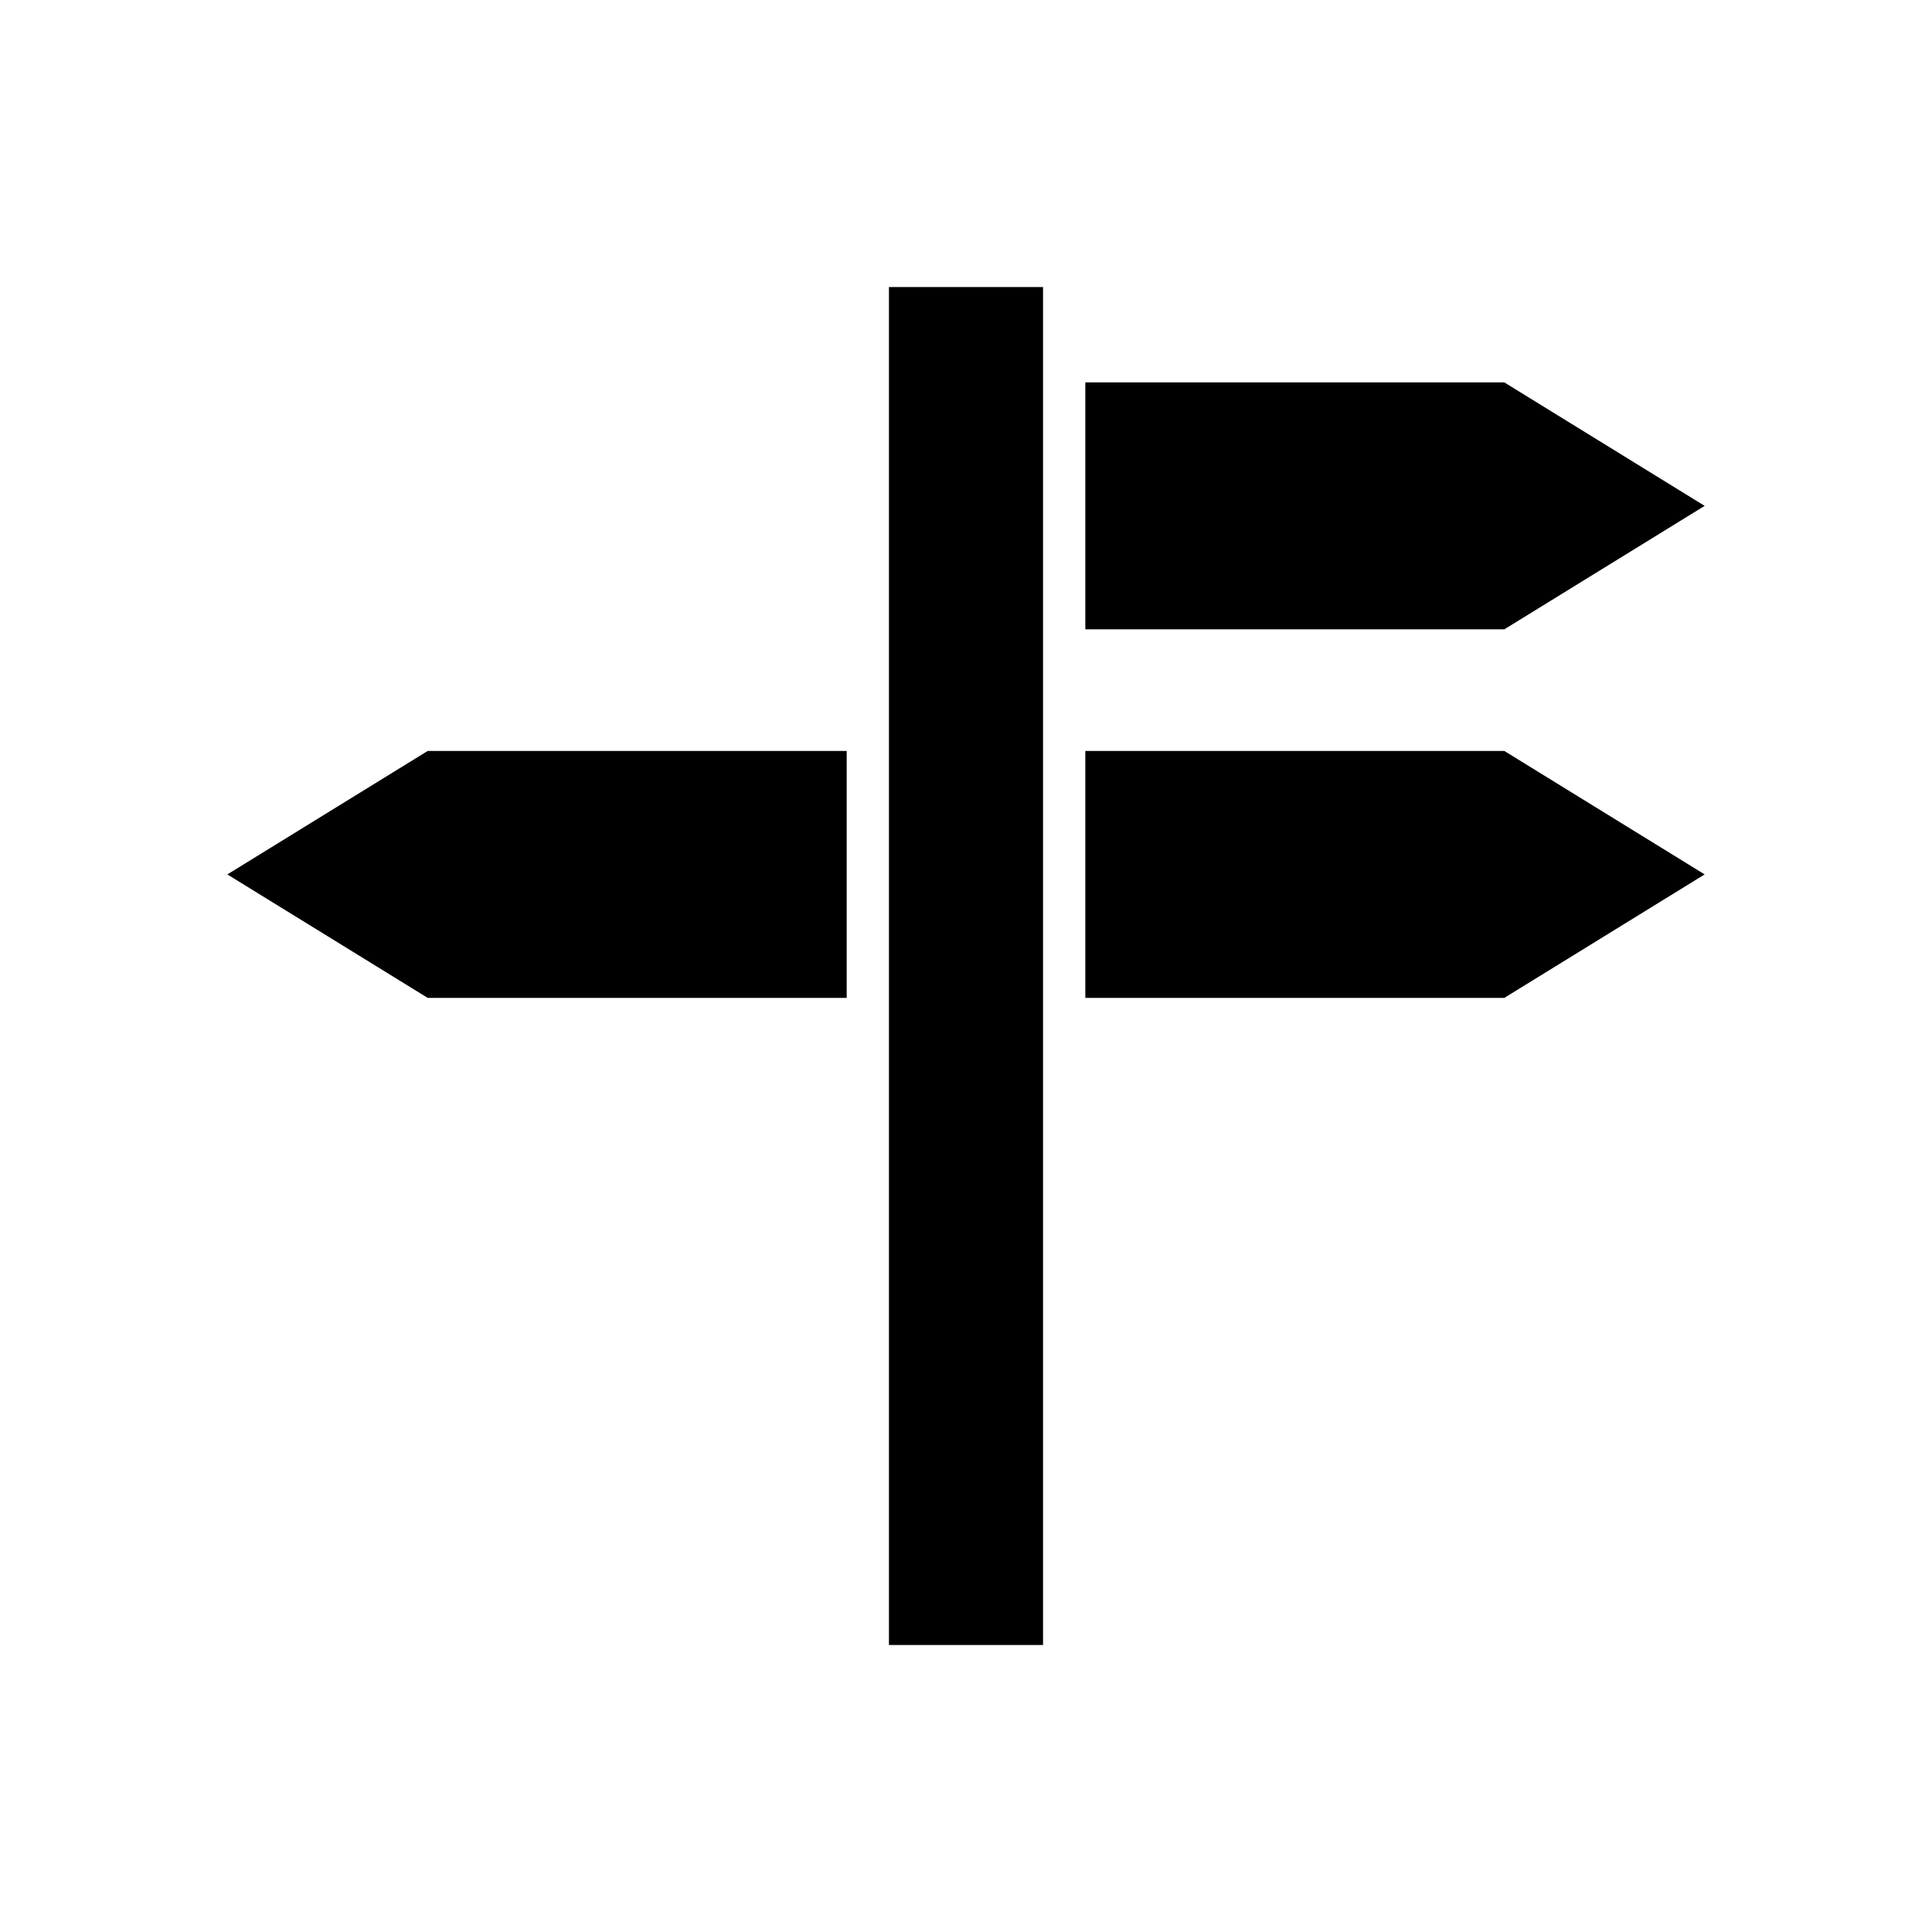 <?xml version="1.0" encoding="UTF-8"?>
<!-- Uploaded to: SVG Repo, www.svgrepo.com, Generator: SVG Repo Mixer Tools -->
<svg fill="#000000" width="800px" height="800px" version="1.1" viewBox="144 144 512 512" xmlns="http://www.w3.org/2000/svg">
 <g>
  <path d="m595.75 278.06-53.09-32.719h-111.04v65.438h111.04z"/>
  <path d="m204.25 375.73 53.094 32.719h111.04v-65.438h-111.04z"/>
  <path d="m379.58 220.07h40.836v359.87h-40.836z"/>
  <path d="m431.62 343.01v65.438h111.04l53.09-32.719-53.09-32.719z"/>
 </g>
</svg>